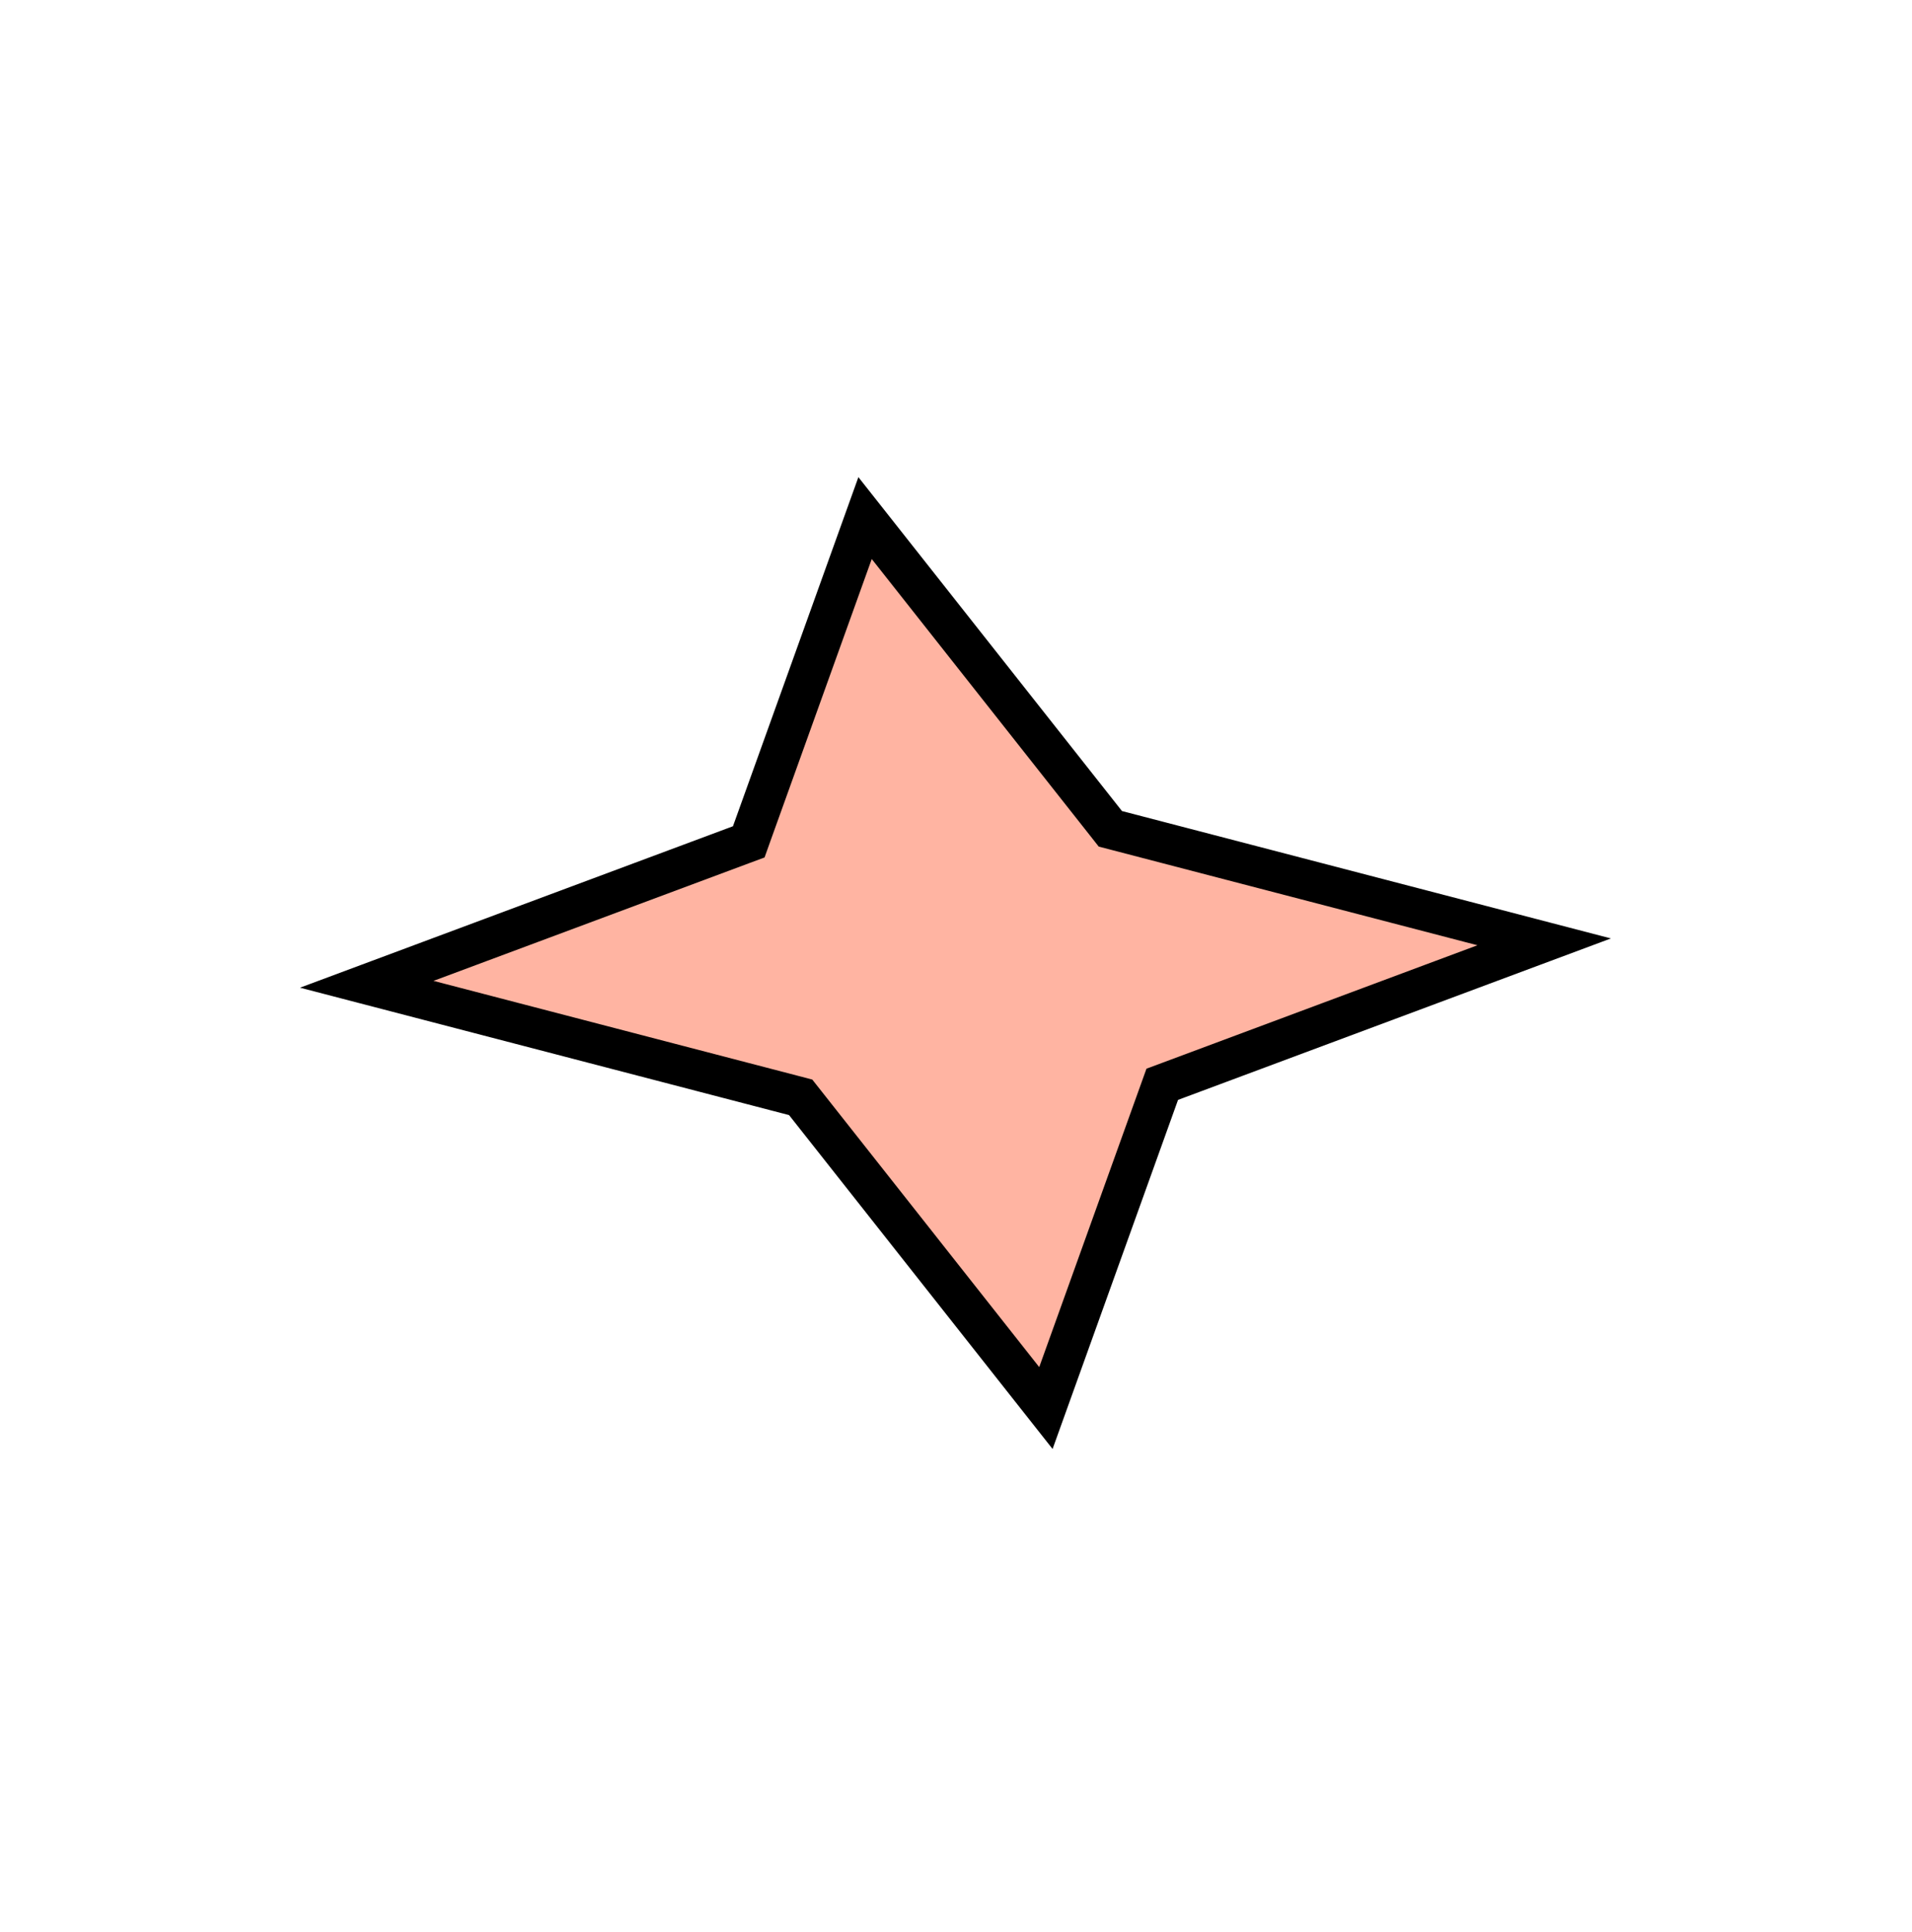 <svg width="95" height="96" viewBox="0 0 95 96" fill="none" xmlns="http://www.w3.org/2000/svg">
<path d="M54.908 40.847L55.169 41.178L55.568 41.282L76.725 46.794L58.1 53.74L57.748 53.871L57.624 54.216L51.967 69.956L40.043 54.849L39.782 54.519L39.382 54.414L18.223 48.902L36.85 41.957L37.203 41.826L37.326 41.481L42.982 25.74L54.908 40.847Z" fill="#FFB4A2" stroke="black" stroke-width="2"/>
</svg>
